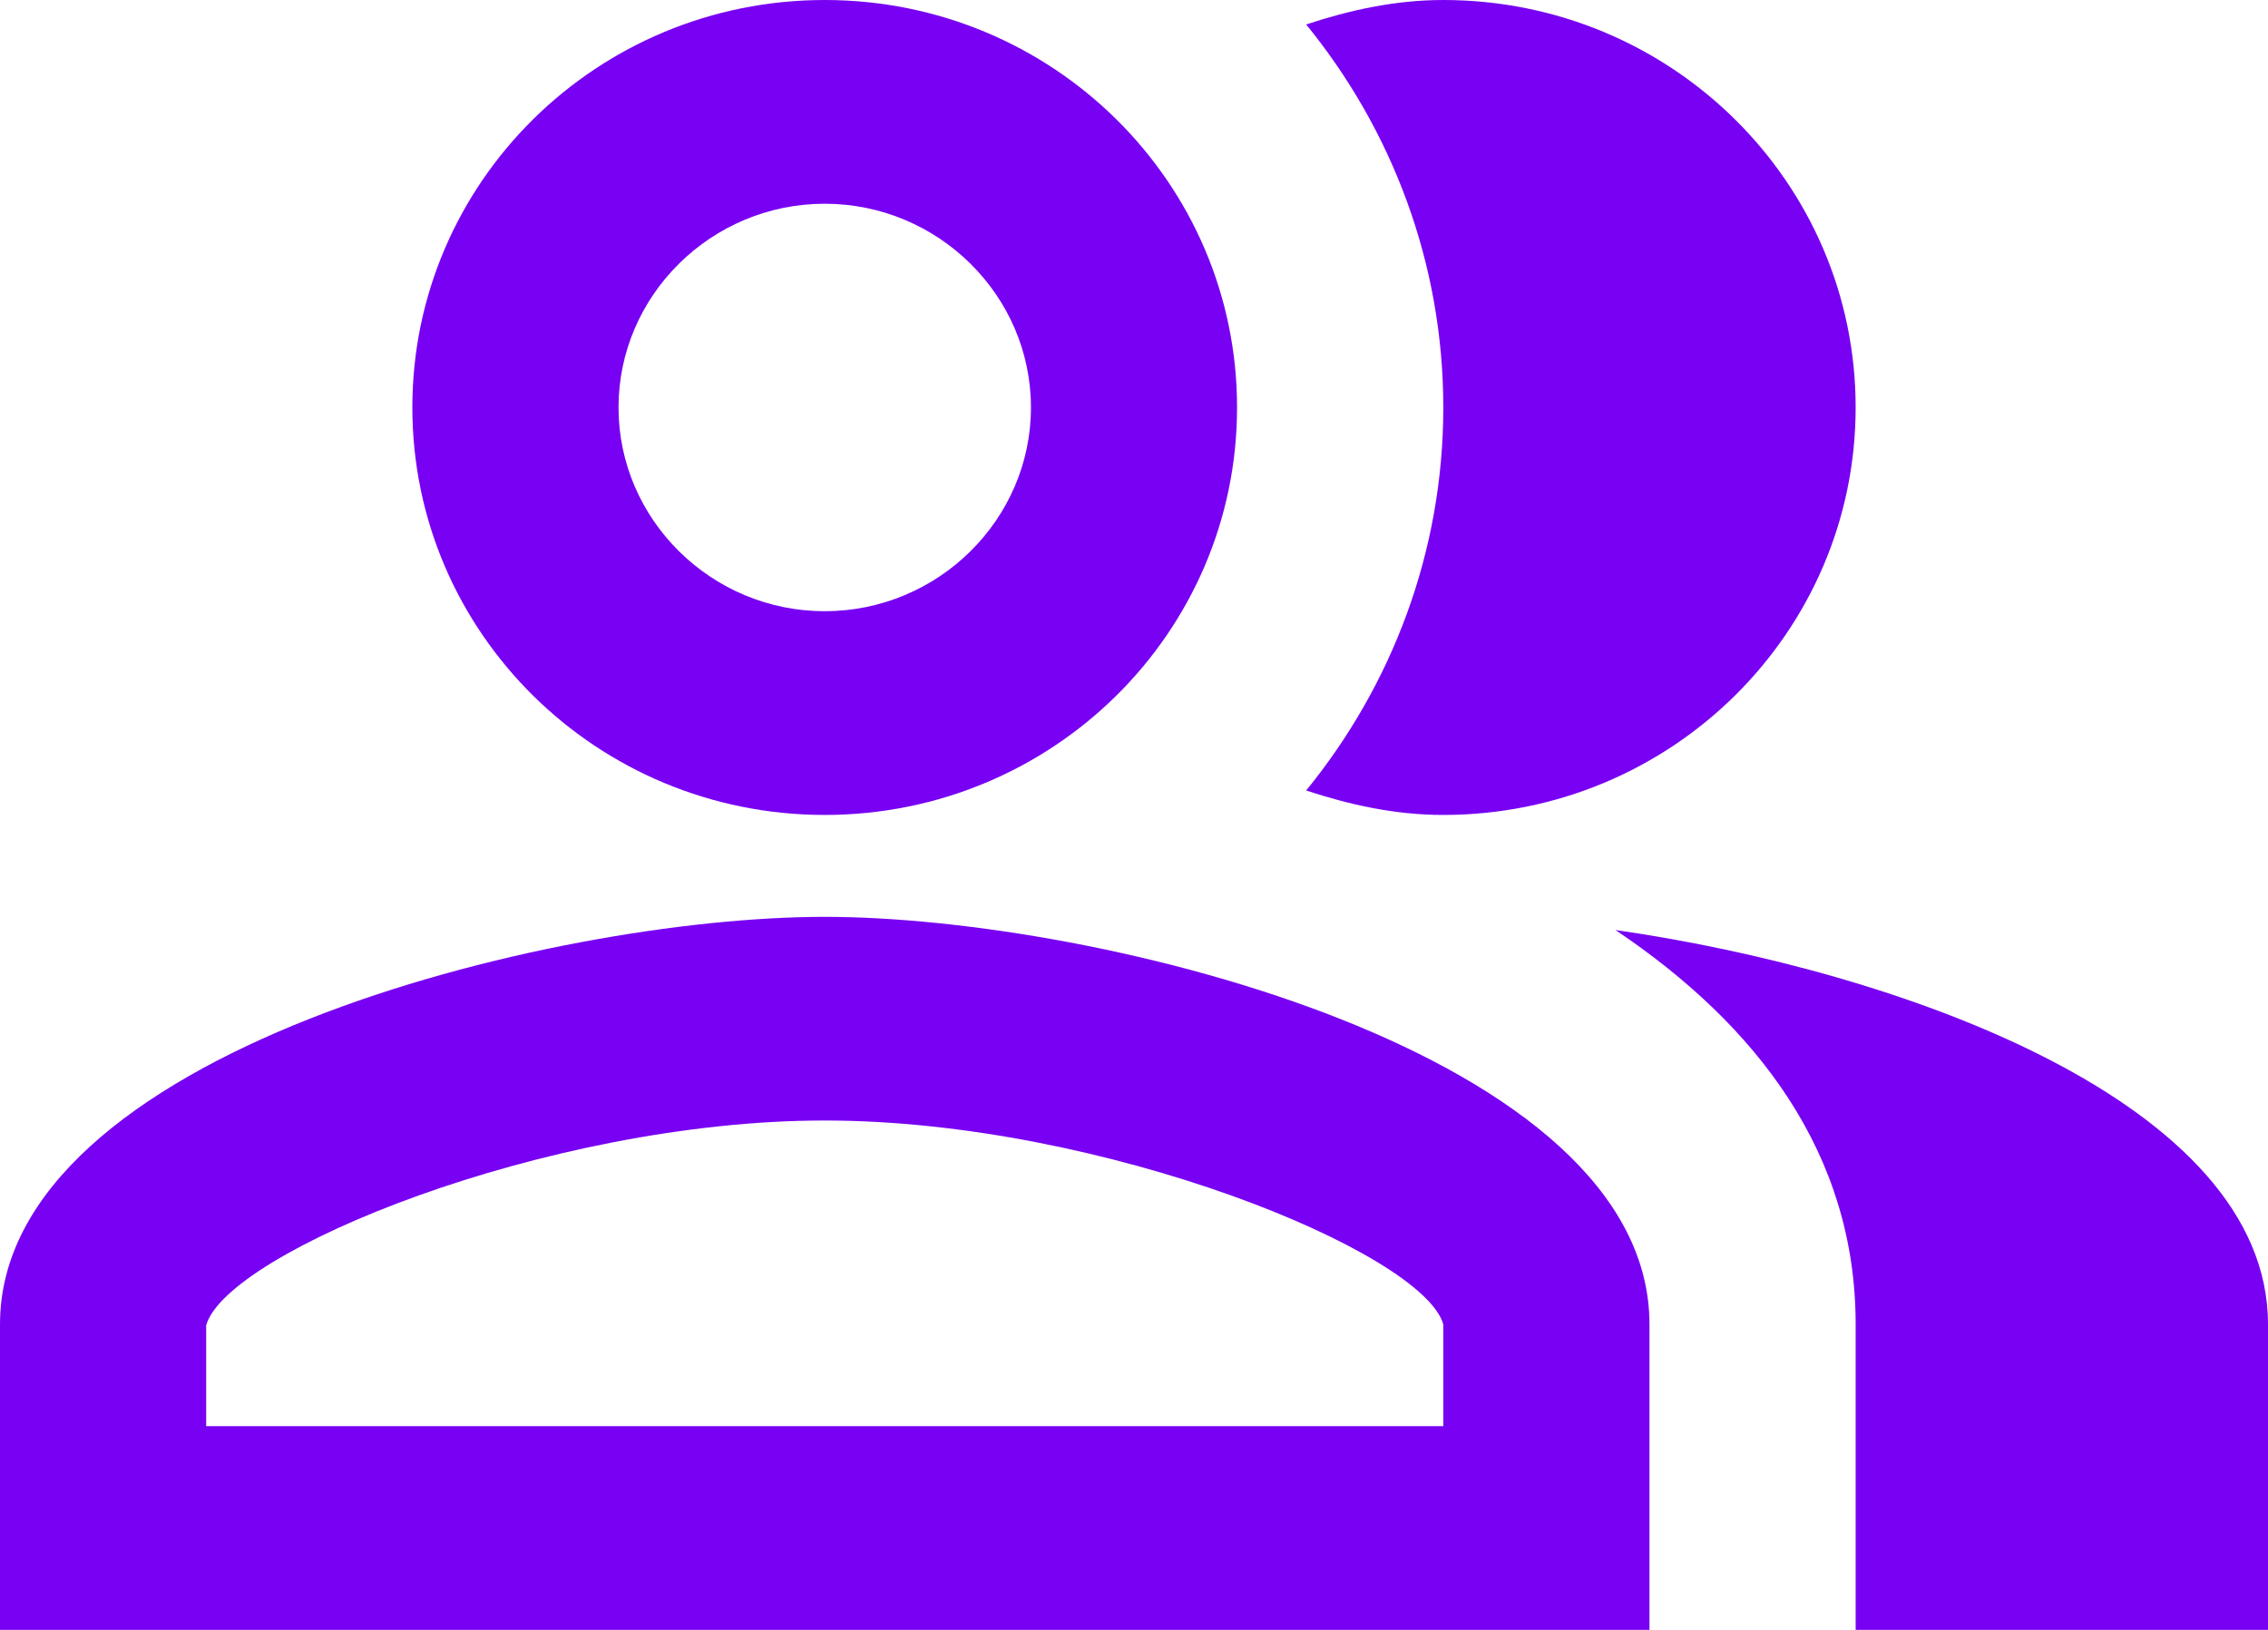 <svg width="32" height="23" viewBox="0 0 32 23" fill="none" xmlns="http://www.w3.org/2000/svg">
<path d="M22.793 13.124C24.785 14.461 26.182 16.273 26.182 18.688V23H32V18.688C32 15.554 26.807 13.699 22.793 13.124Z" fill="#7801F3"/>
<path d="M20.364 11.5C23.578 11.5 26.182 8.927 26.182 5.75C26.182 2.573 23.578 0 20.364 0C19.68 0 19.04 0.144 18.429 0.345C19.636 1.826 20.364 3.709 20.364 5.75C20.364 7.791 19.636 9.674 18.429 11.155C19.04 11.356 19.68 11.5 20.364 11.5Z" fill="#7801F3"/>
<path d="M11.636 11.5C14.851 11.5 17.454 8.927 17.454 5.75C17.454 2.573 14.851 0 11.636 0C8.422 0 5.818 2.573 5.818 5.75C5.818 8.927 8.422 11.5 11.636 11.5ZM11.636 2.875C13.236 2.875 14.546 4.169 14.546 5.75C14.546 7.331 13.236 8.625 11.636 8.625C10.036 8.625 8.727 7.331 8.727 5.75C8.727 4.169 10.036 2.875 11.636 2.875Z" fill="#7801F3"/>
<path d="M11.636 12.938C7.753 12.938 0 14.864 0 18.688V23H23.273V18.688C23.273 14.864 15.52 12.938 11.636 12.938ZM20.364 20.125H2.909V18.702C3.2 17.667 7.709 15.812 11.636 15.812C15.564 15.812 20.073 17.667 20.364 18.688V20.125Z" fill="#7801F3"/>
</svg>
